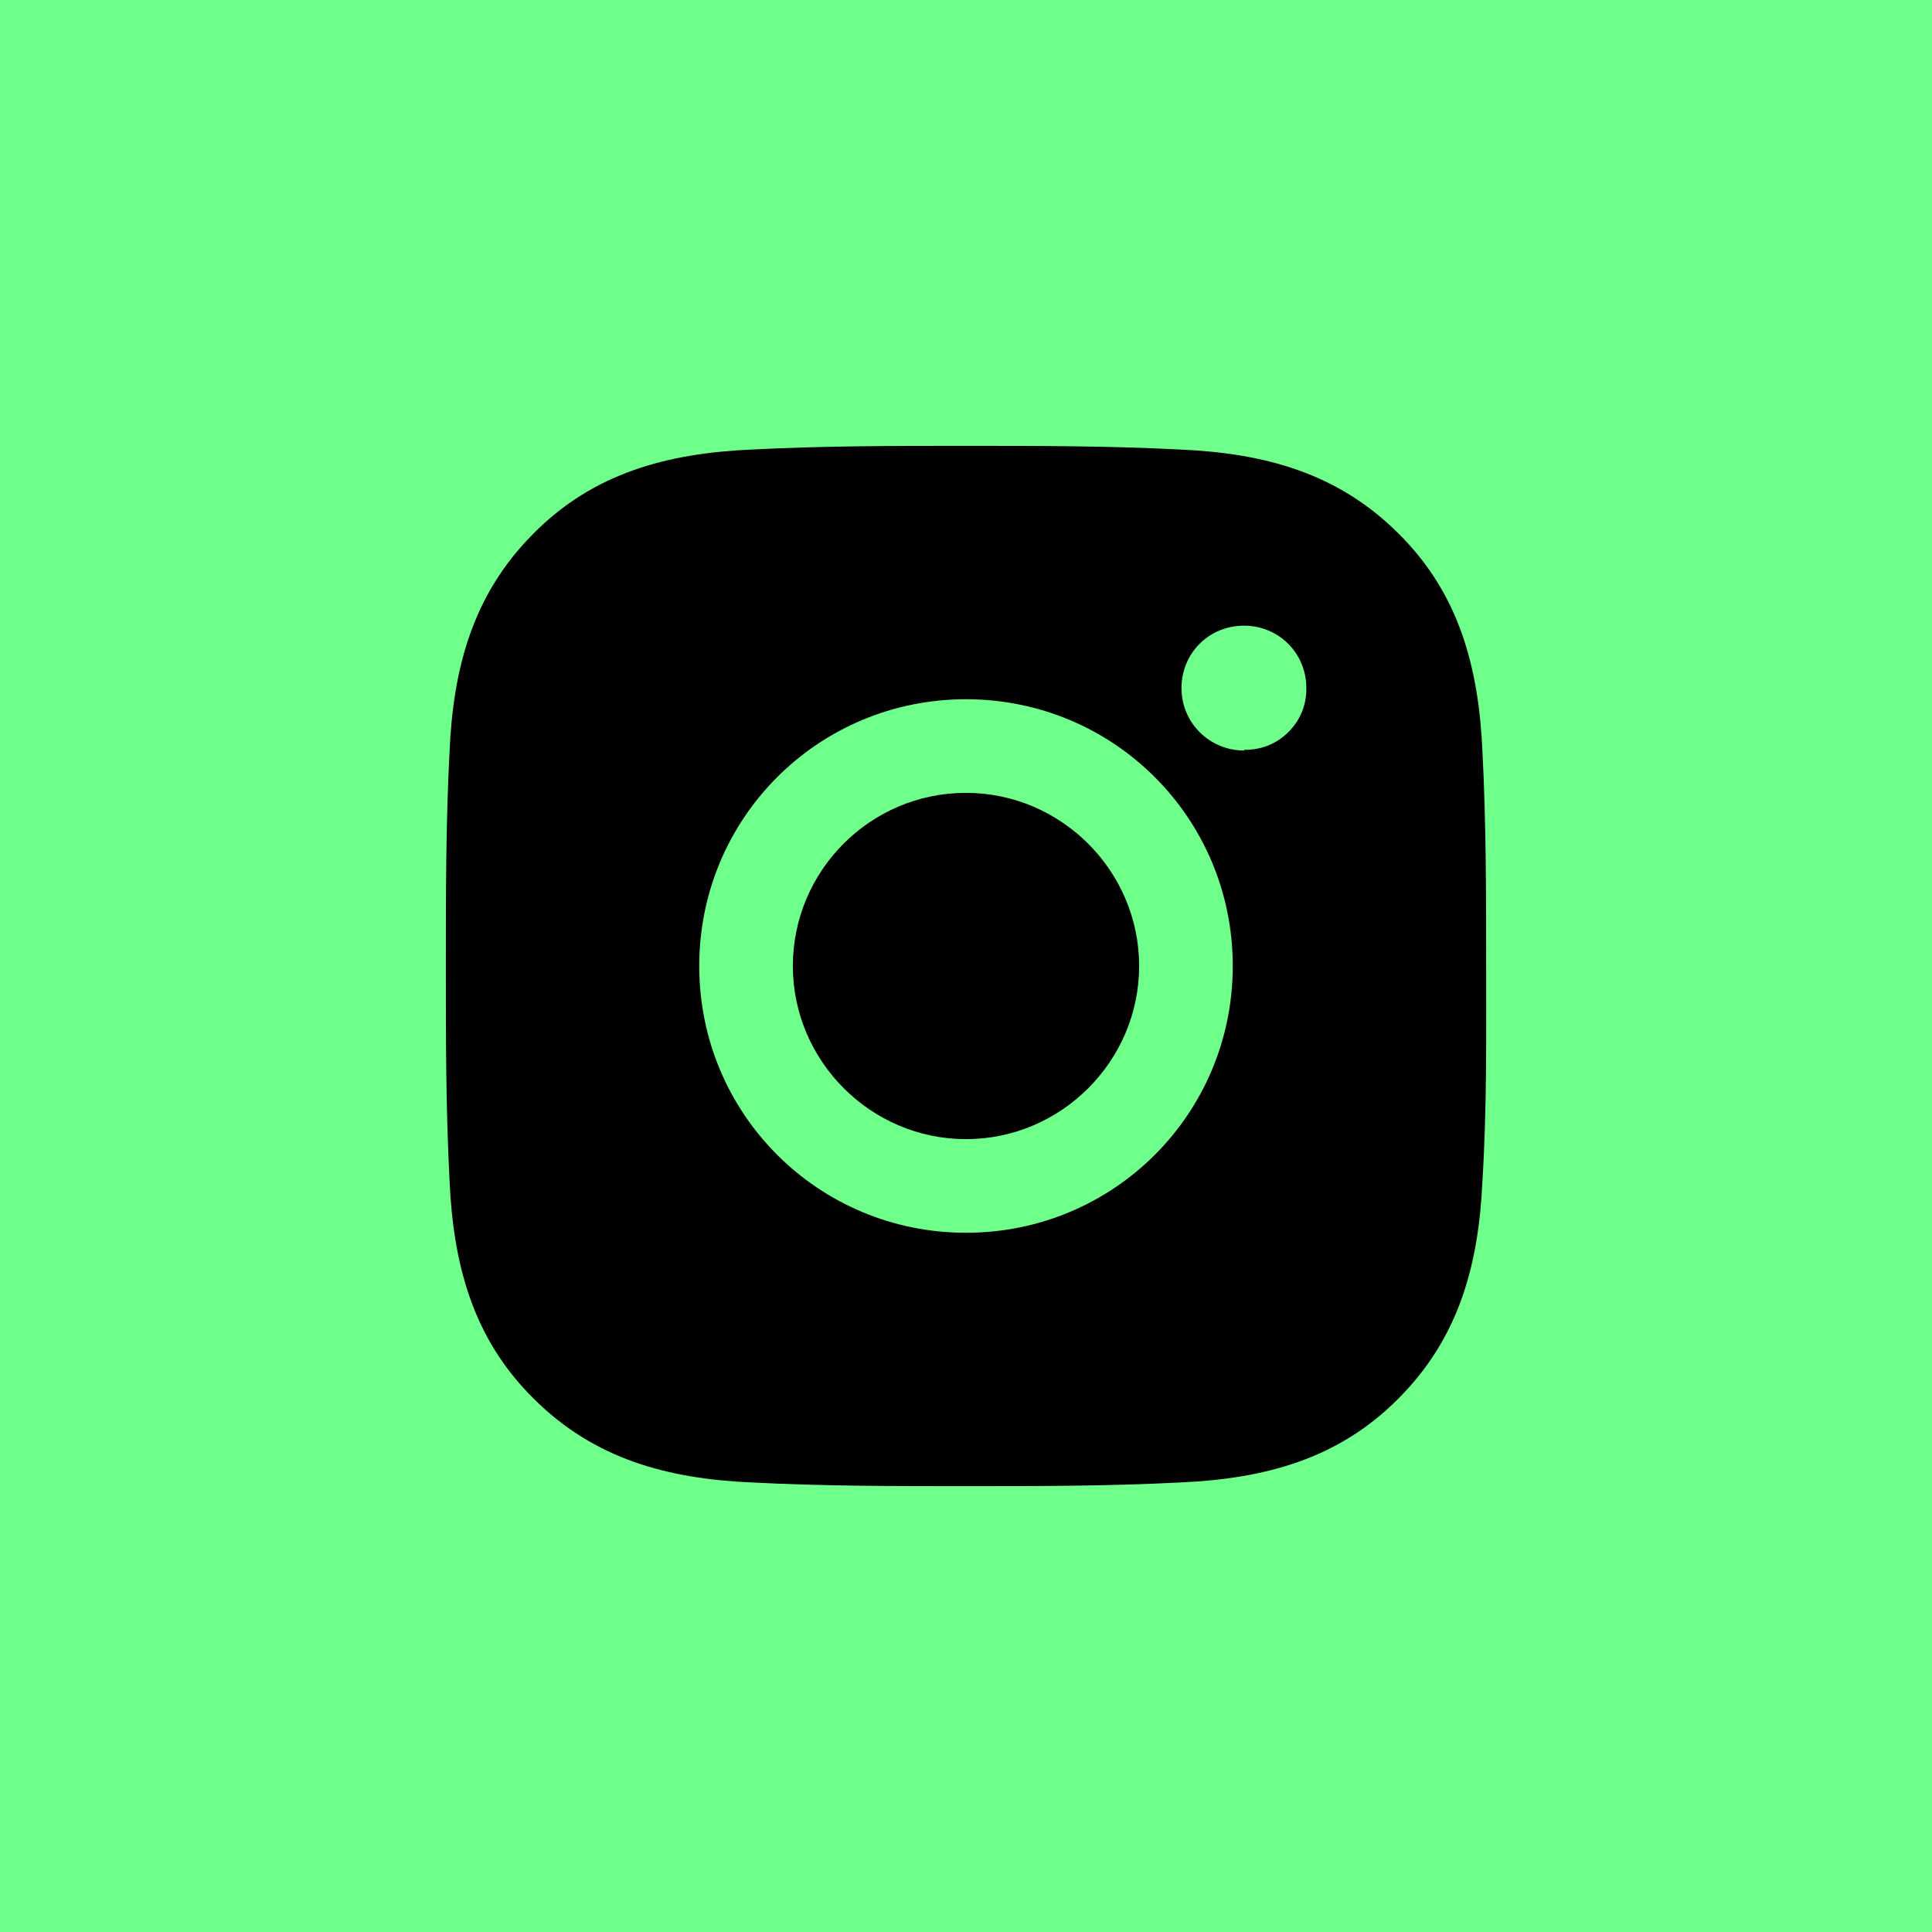 <?xml version="1.0" encoding="UTF-8"?> <svg xmlns="http://www.w3.org/2000/svg" width="26" height="26" viewBox="0 0 26 26" fill="none"><path d="M0 0H26V26H0V0Z" fill="#6FFF8B"></path><path d="M13 10.67C11.71 10.67 10.67 11.72 10.67 13C10.67 14.28 11.72 15.33 13 15.33C14.28 15.33 15.33 14.28 15.33 13C15.33 11.72 14.28 10.67 13 10.67ZM20 13C20 12.03 20 11.08 19.95 10.11C19.9 8.99 19.64 7.99 18.82 7.18C18 6.36 17.01 6.1 15.89 6.05C14.92 6 13.97 6 13 6C12.03 6 11.08 6 10.11 6.05C8.99 6.1 7.99 6.36 7.18 7.18C6.36 8 6.1 8.99 6.05 10.11C6 11.08 6 12.03 6 13C6 13.97 6 14.92 6.05 15.89C6.1 17.01 6.36 18.01 7.18 18.82C8 19.64 8.99 19.9 10.11 19.95C11.08 20 12.03 20 13 20C13.97 20 14.92 20 15.89 19.95C17.01 19.9 18.01 19.64 18.82 18.82C19.64 18 19.9 17.01 19.95 15.89C20.01 14.93 20 13.97 20 13ZM13 16.59C11.01 16.59 9.41 14.99 9.41 13C9.41 11.01 11.01 9.41 13 9.41C14.99 9.41 16.59 11.01 16.59 13C16.59 14.99 14.99 16.59 13 16.59ZM16.74 10.1C16.28 10.1 15.9 9.73 15.9 9.26C15.9 8.79 16.27 8.42 16.74 8.42C17.21 8.42 17.58 8.79 17.58 9.26C17.582 9.37 17.562 9.478 17.521 9.58C17.48 9.681 17.418 9.773 17.34 9.85C17.263 9.928 17.171 9.99 17.07 10.031C16.968 10.072 16.86 10.092 16.75 10.09L16.74 10.1Z" fill="black"></path></svg> 